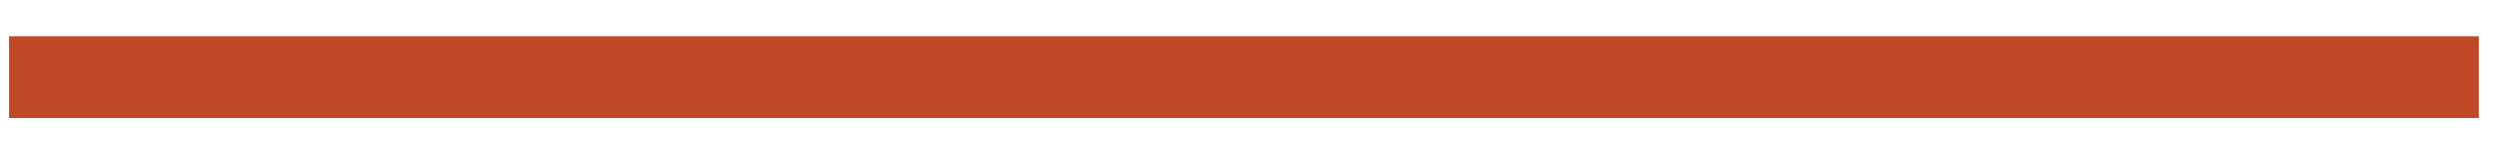 <?xml version="1.0" encoding="UTF-8"?>
<svg id="Layer_1" xmlns="http://www.w3.org/2000/svg" version="1.1" viewBox="0 0 82.6 5">
  <!-- Generator: Adobe Illustrator 29.5.1, SVG Export Plug-In . SVG Version: 2.1.0 Build 141)  -->
  <defs>
    <style>
      .st0 {
        fill: #bf4927;
        stroke: #bf4927;
        stroke-miterlimit: 10;
      }
    </style>
  </defs>
  <rect class="st0" x=".8" y="1.7" width="80.6" height="1.7"/>
</svg>